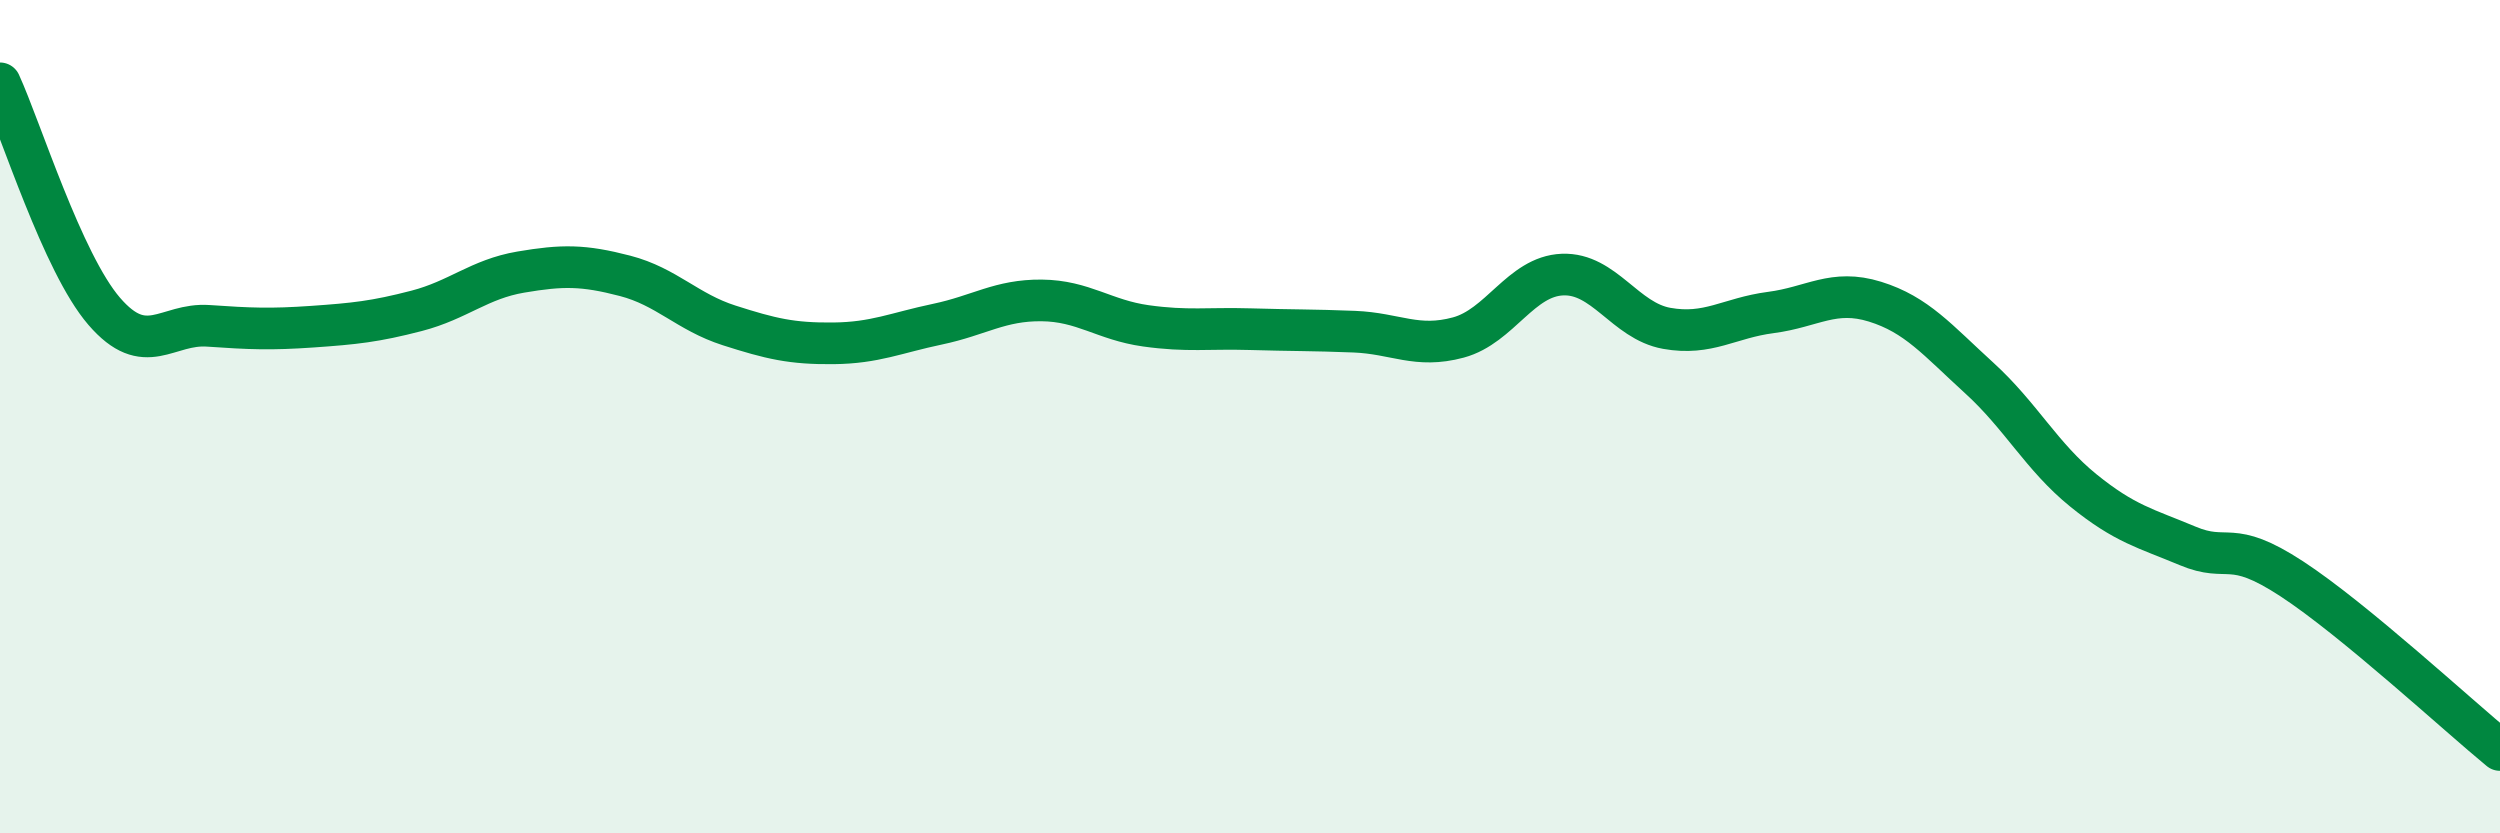 
    <svg width="60" height="20" viewBox="0 0 60 20" xmlns="http://www.w3.org/2000/svg">
      <path
        d="M 0,2 C 0.5,3.09 1.5,6.31 2.5,7.47 C 3.5,8.63 4,7.75 5,7.82 C 6,7.89 6.5,7.91 7.5,7.84 C 8.5,7.77 9,7.72 10,7.46 C 11,7.2 11.5,6.7 12.5,6.53 C 13.5,6.36 14,6.36 15,6.62 C 16,6.88 16.5,7.49 17.5,7.81 C 18.5,8.13 19,8.25 20,8.24 C 21,8.23 21.5,7.99 22.5,7.78 C 23.5,7.57 24,7.2 25,7.21 C 26,7.22 26.5,7.68 27.5,7.82 C 28.5,7.96 29,7.87 30,7.9 C 31,7.93 31.5,7.92 32.5,7.96 C 33.5,8 34,8.37 35,8.1 C 36,7.83 36.5,6.63 37.5,6.59 C 38.5,6.55 39,7.7 40,7.88 C 41,8.06 41.5,7.63 42.5,7.5 C 43.5,7.37 44,6.93 45,7.24 C 46,7.55 46.5,8.16 47.5,9.07 C 48.5,9.98 49,10.96 50,11.77 C 51,12.58 51.5,12.68 52.5,13.1 C 53.5,13.52 53.5,12.91 55,13.89 C 56.5,14.87 59,17.18 60,18L60 20L0 20Z"
        fill="#008740"
        opacity="0.1"
        stroke-linecap="round"
        stroke-linejoin="round"
      />
      <path
        d="M 0,2 C 0.5,3.09 1.5,6.31 2.5,7.47 C 3.5,8.63 4,7.75 5,7.82 C 6,7.89 6.5,7.91 7.5,7.84 C 8.5,7.77 9,7.72 10,7.46 C 11,7.2 11.5,6.7 12.5,6.53 C 13.5,6.36 14,6.36 15,6.62 C 16,6.88 16.5,7.49 17.5,7.81 C 18.5,8.13 19,8.25 20,8.24 C 21,8.23 21.5,7.99 22.5,7.78 C 23.5,7.57 24,7.2 25,7.21 C 26,7.22 26.5,7.68 27.5,7.82 C 28.5,7.96 29,7.87 30,7.9 C 31,7.93 31.5,7.92 32.5,7.96 C 33.5,8 34,8.37 35,8.1 C 36,7.83 36.5,6.63 37.5,6.59 C 38.5,6.55 39,7.7 40,7.88 C 41,8.06 41.5,7.63 42.5,7.5 C 43.5,7.37 44,6.93 45,7.24 C 46,7.55 46.5,8.16 47.5,9.07 C 48.5,9.98 49,10.96 50,11.77 C 51,12.58 51.5,12.68 52.5,13.1 C 53.5,13.52 53.5,12.91 55,13.89 C 56.5,14.87 59,17.18 60,18"
        stroke="#008740"
        stroke-width="1"
        fill="none"
        stroke-linecap="round"
        stroke-linejoin="round"
      />
    </svg>
  